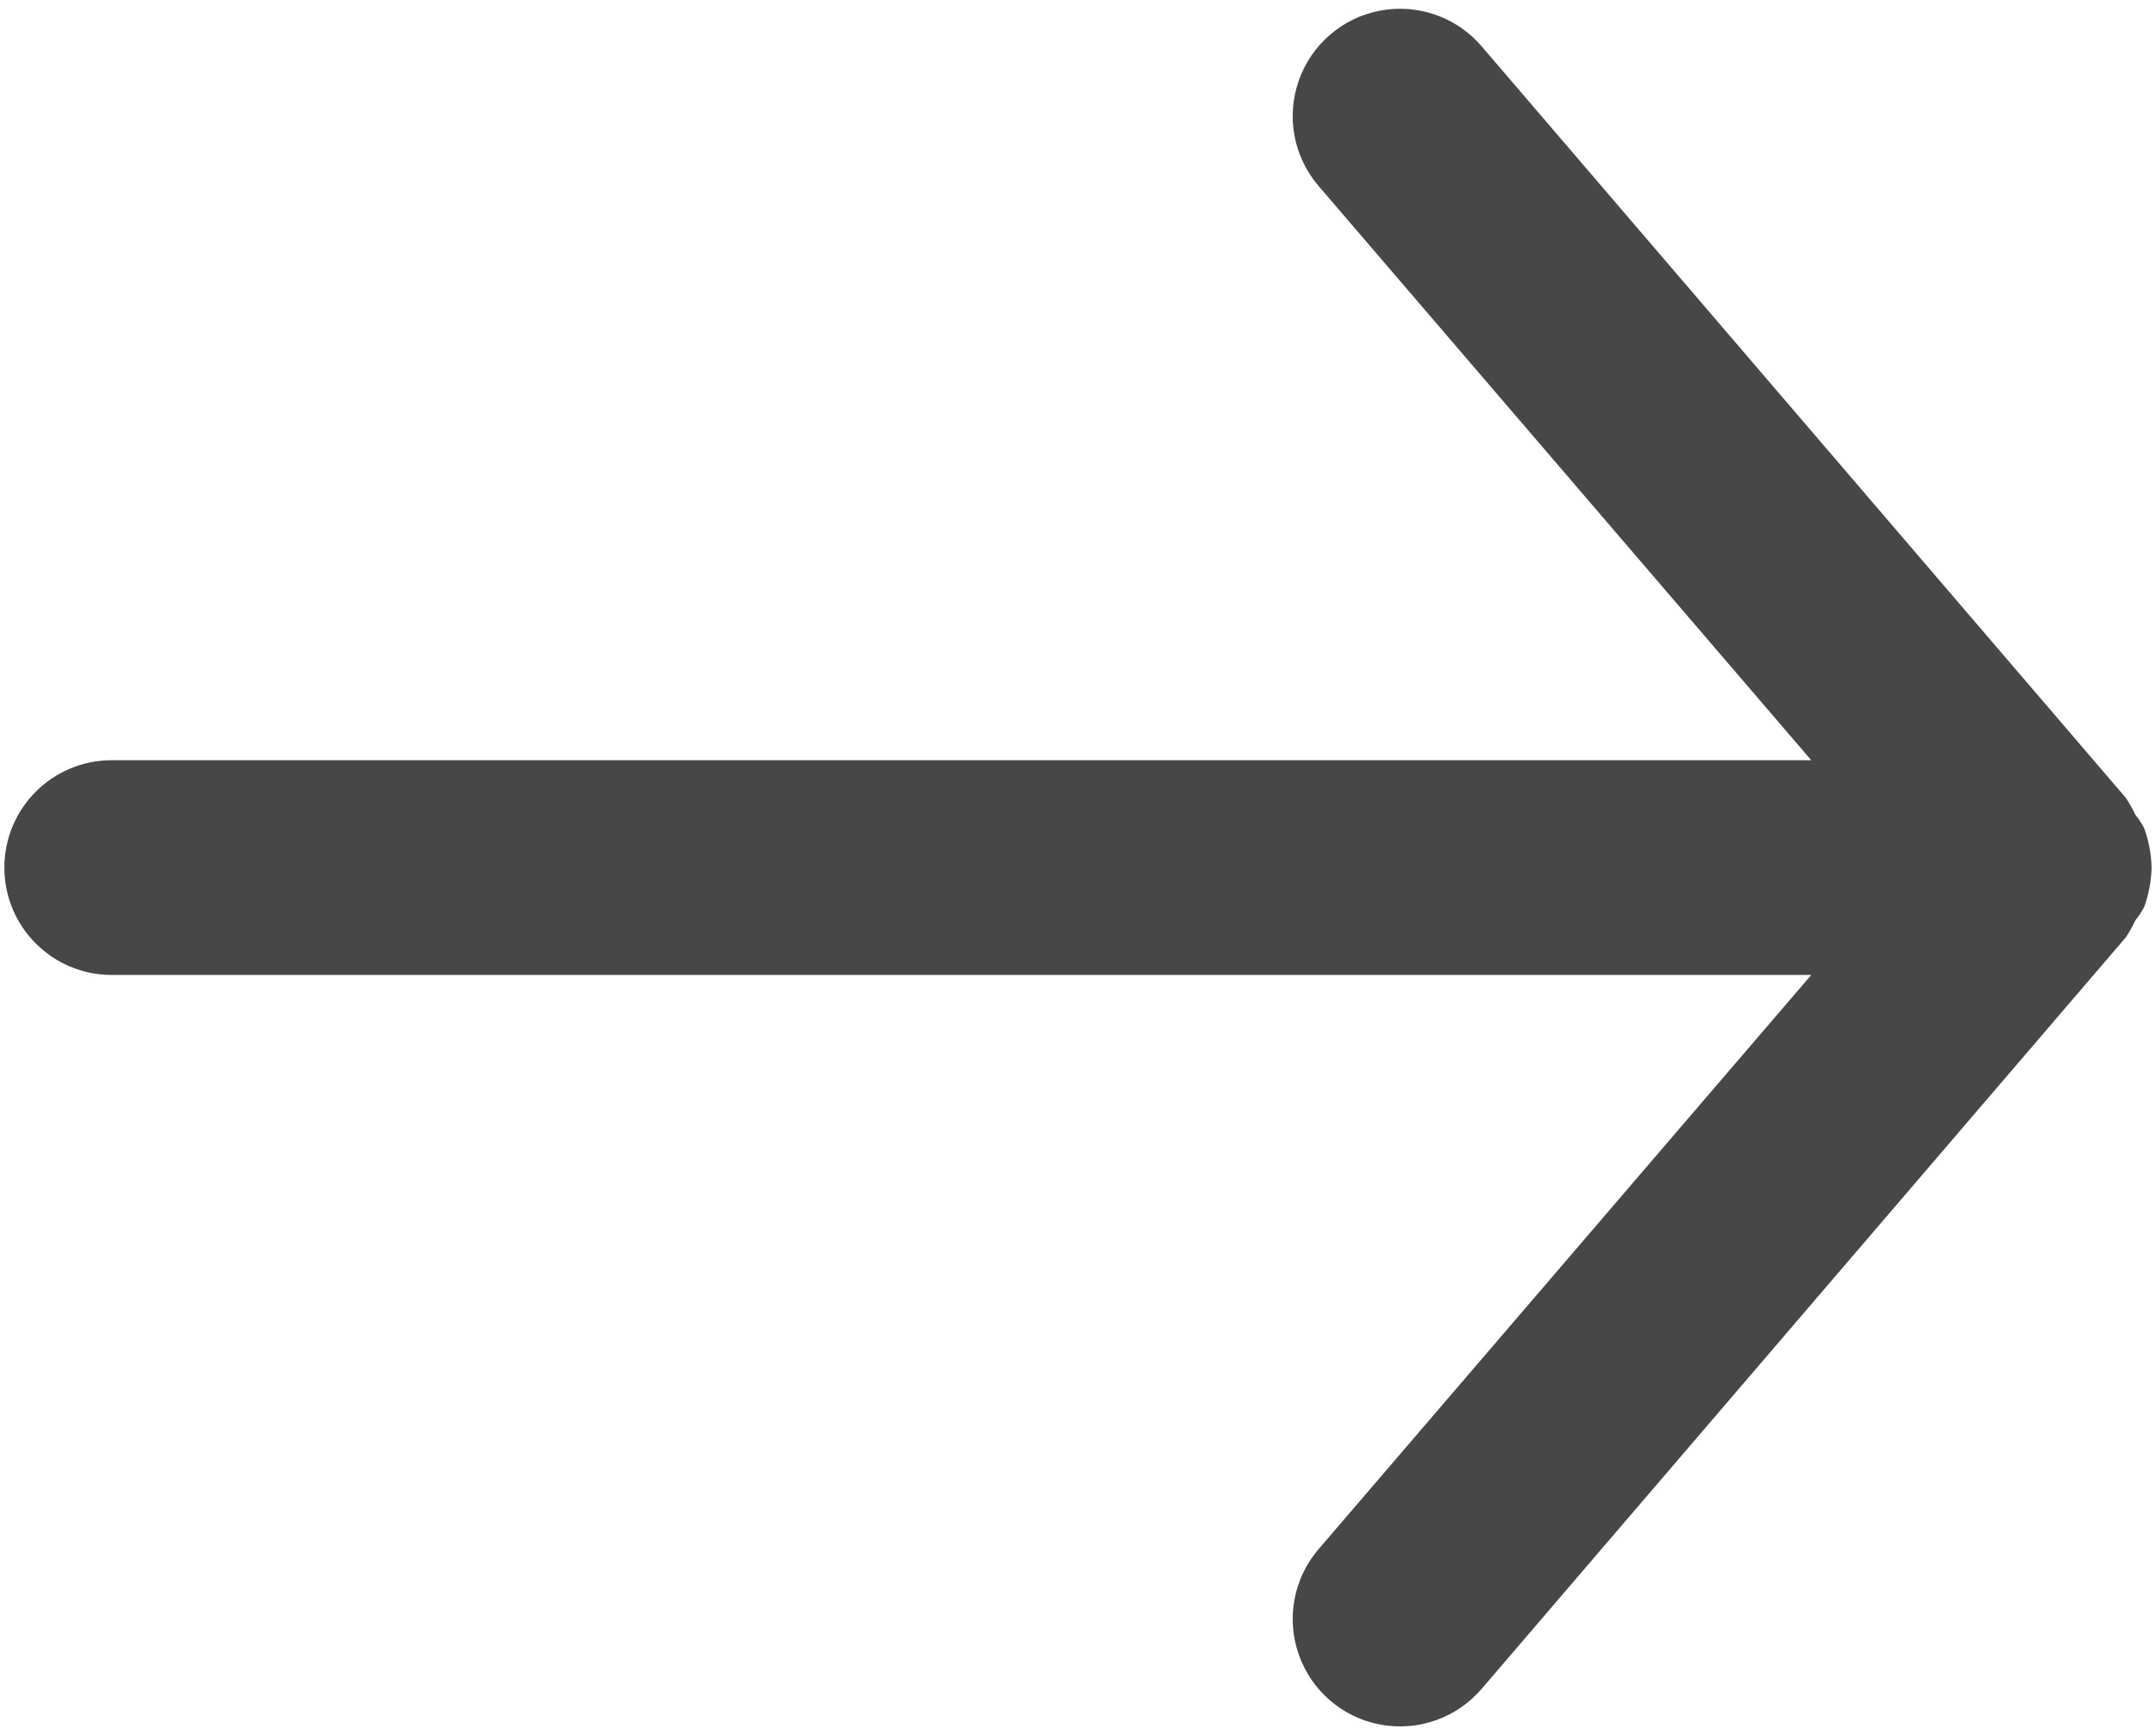 <?xml version="1.0" encoding="UTF-8"?> <svg xmlns="http://www.w3.org/2000/svg" width="41" height="33" viewBox="0 0 41 33" fill="none"> <path d="M40.916 16.5C40.91 16.758 40.862 17.013 40.773 17.255C40.726 17.342 40.672 17.424 40.61 17.5C40.557 17.613 40.495 17.723 40.426 17.827L28.176 32.119C27.702 32.673 26.968 32.932 26.251 32.799C25.534 32.666 24.943 32.16 24.7 31.472C24.456 30.784 24.599 30.019 25.073 29.465L34.444 18.542H2.125C0.997 18.542 0.083 17.628 0.083 16.5C0.083 15.372 0.997 14.458 2.125 14.458H34.444L25.073 3.535C24.599 2.981 24.456 2.216 24.7 1.528C24.943 0.84 25.534 0.334 26.251 0.201C26.968 0.068 27.702 0.327 28.176 0.881L40.426 15.173C40.495 15.277 40.557 15.386 40.61 15.499C40.672 15.576 40.726 15.658 40.773 15.745C40.862 15.987 40.91 16.242 40.916 16.5Z" fill="#474747"></path> </svg> 